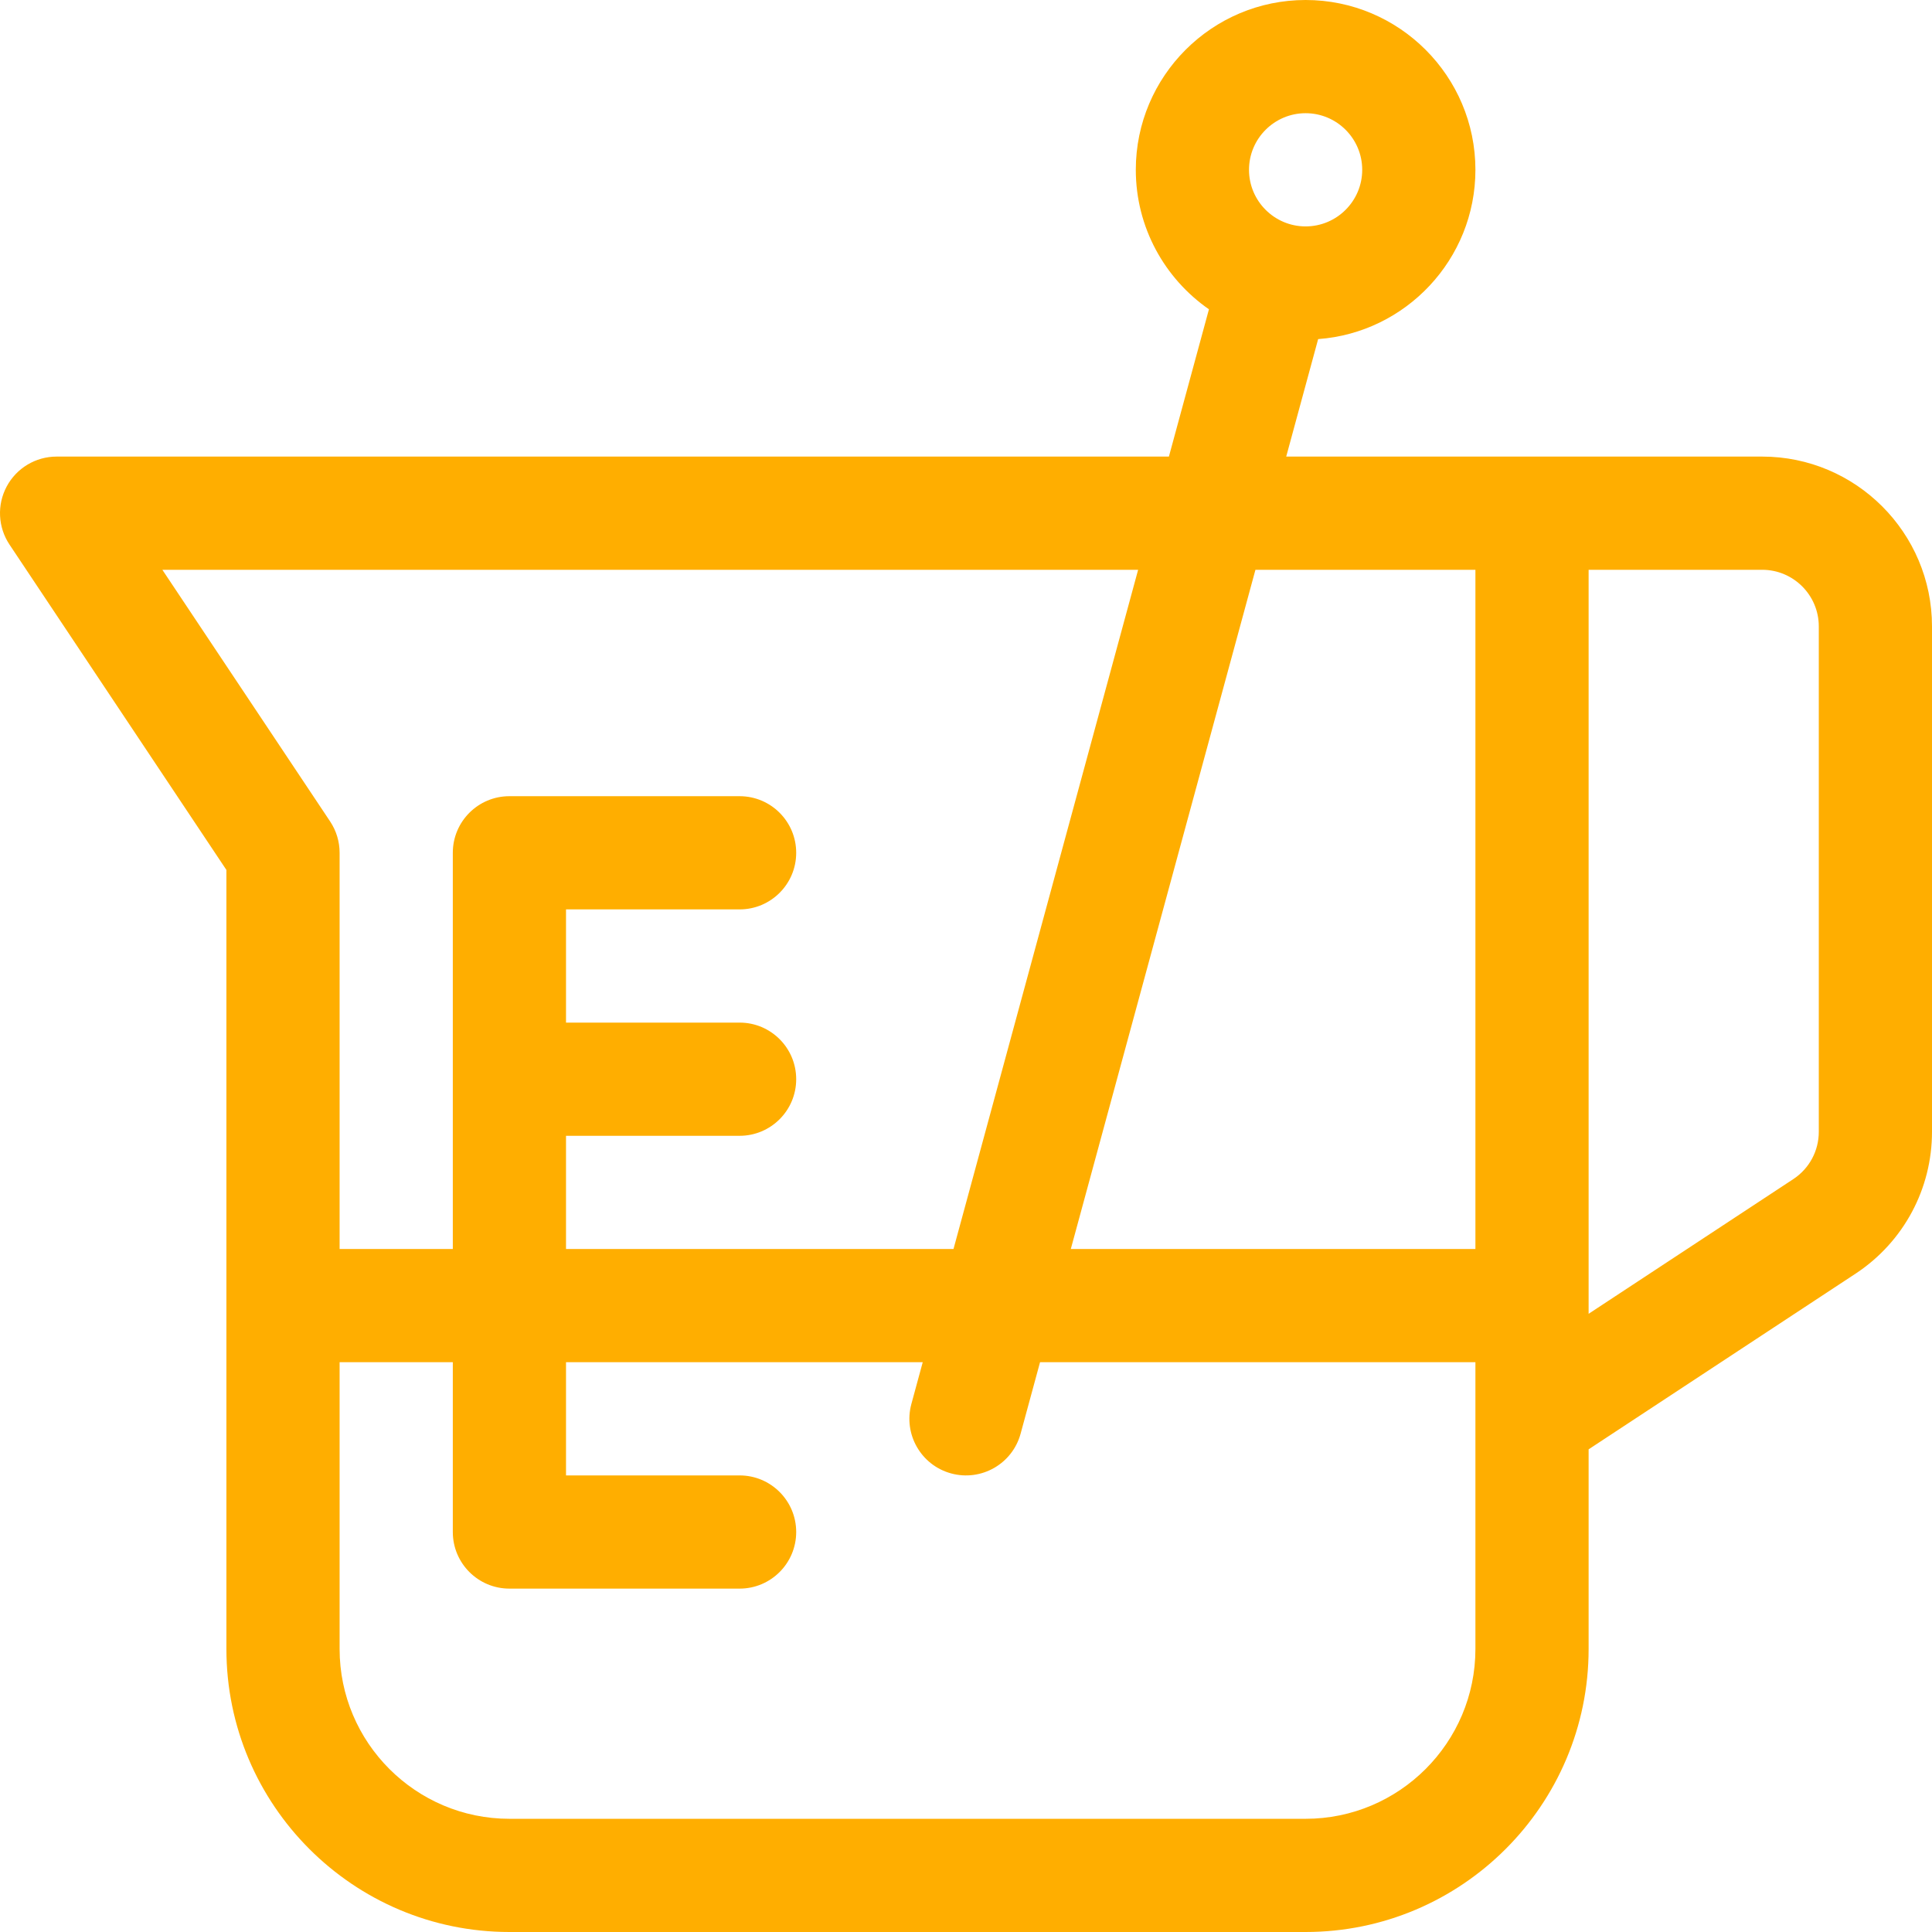<?xml version="1.0" encoding="UTF-8"?> <svg xmlns="http://www.w3.org/2000/svg" xmlns:xlink="http://www.w3.org/1999/xlink" id="Capa_1" x="0px" y="0px" viewBox="0 0 512 512" style="enable-background:new 0 0 512 512;" xml:space="preserve" width="512px" height="512px"><g><g> <g> <path d="M467,121c-5.054,0-120.73,0-126.141,0l8.463-31.136C372.589,88.156,391,68.694,391,45c0-24.813-20.187-45-45-45 s-45,20.187-45,45c0,15.299,7.68,28.831,19.382,36.966L309.771,121H15c-5.532,0-10.615,3.045-13.225,7.922 c-2.61,4.877-2.325,10.795,0.744,15.398L60,230.542V437c0,41.355,33.645,75,75,75h211c41.355,0,75-33.645,75-75v-52.914 l70.887-46.65c0.024-0.017,0.049-0.033,0.074-0.049C504.509,329.022,512,315.025,512,299.944V166C512,141.187,491.813,121,467,121 z M346,30c8.271,0,15,6.729,15,15s-6.729,15-15,15s-15-6.729-15-15S337.728,30,346,30z M43.027,151h258.589l-48.928,180H150v-30 h46c8.284,0,15-6.716,15-15s-6.716-15-15-15h-46v-30h46c8.284,0,15-6.716,15-15s-6.716-15-15-15h-61c-8.284,0-15,6.716-15,15v105 H90V226c0-2.961-0.877-5.856-2.52-8.32L43.027,151z M391,437c0,24.813-20.187,45-45,45H135c-24.813,0-45-20.187-45-45v-76h30v45 c0,8.284,6.716,15,15,15h61c8.284,0,15-6.716,15-15s-6.716-15-15-15h-46v-30h94.533l-3.008,11.065 c-2.173,7.994,2.546,16.236,10.54,18.409c7.989,2.173,16.236-2.543,18.409-10.54L275.622,361H391C391,368.41,391,429.557,391,437z M391,331H283.776l48.928-180H391V331z M482,299.944c0,5.016-2.486,9.672-6.652,12.462L421,348.172V151h46c8.271,0,15,6.729,15,15 V299.944z" data-original="#000000" class="active-path" data-old_color="#ffae00" fill="#ffae00"></path> </g> </g></g> </svg> 